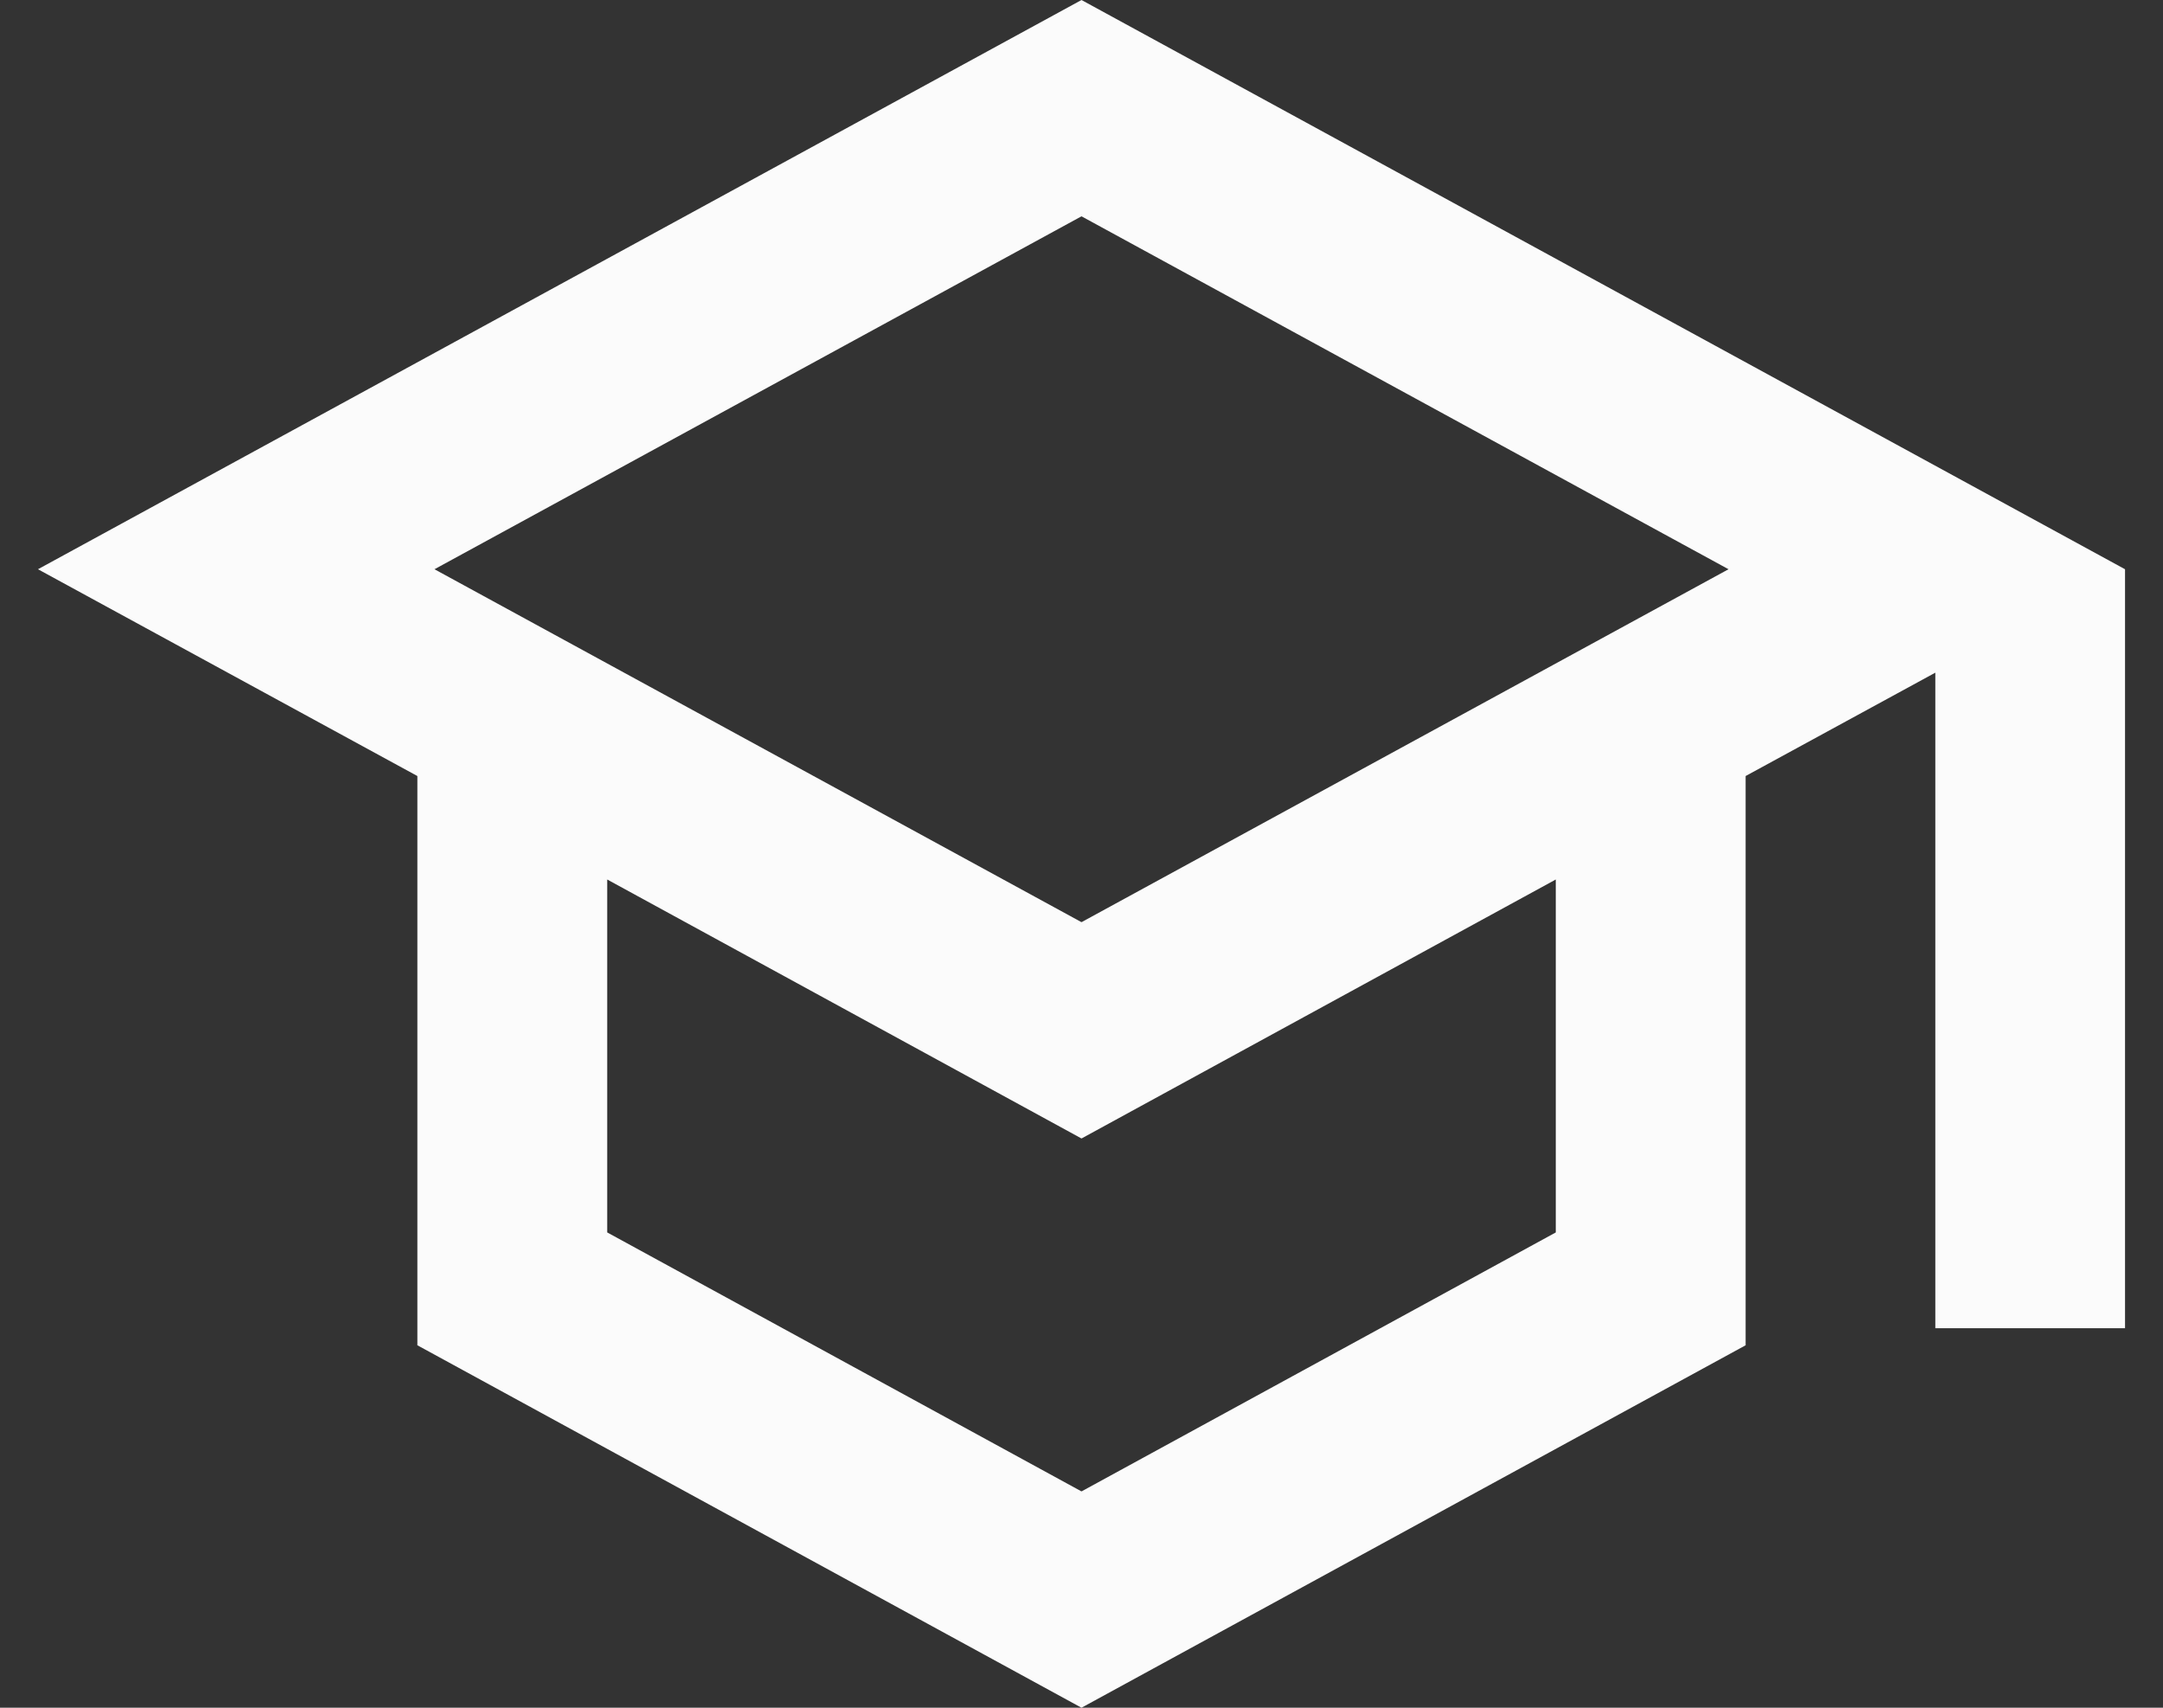 <svg width="38" height="30" viewBox="0 0 38 30" fill="none" xmlns="http://www.w3.org/2000/svg">
<rect x="0" y="0" width="38" height="30" fill="#333333" stroke="none"/>
<path d="M19 0L0.667 10L7.333 13.633V23.633L19 30L30.667 23.633V13.633L34 11.817V23.333H37.333V10L19 0ZM30.367 10L19 16.2L7.633 10L19 3.8L30.367 10ZM27.333 21.65L19 26.2L10.667 21.65V15.45L19 20L27.333 15.45V21.65Z" fill="#FBFBFB"/>
</svg>
